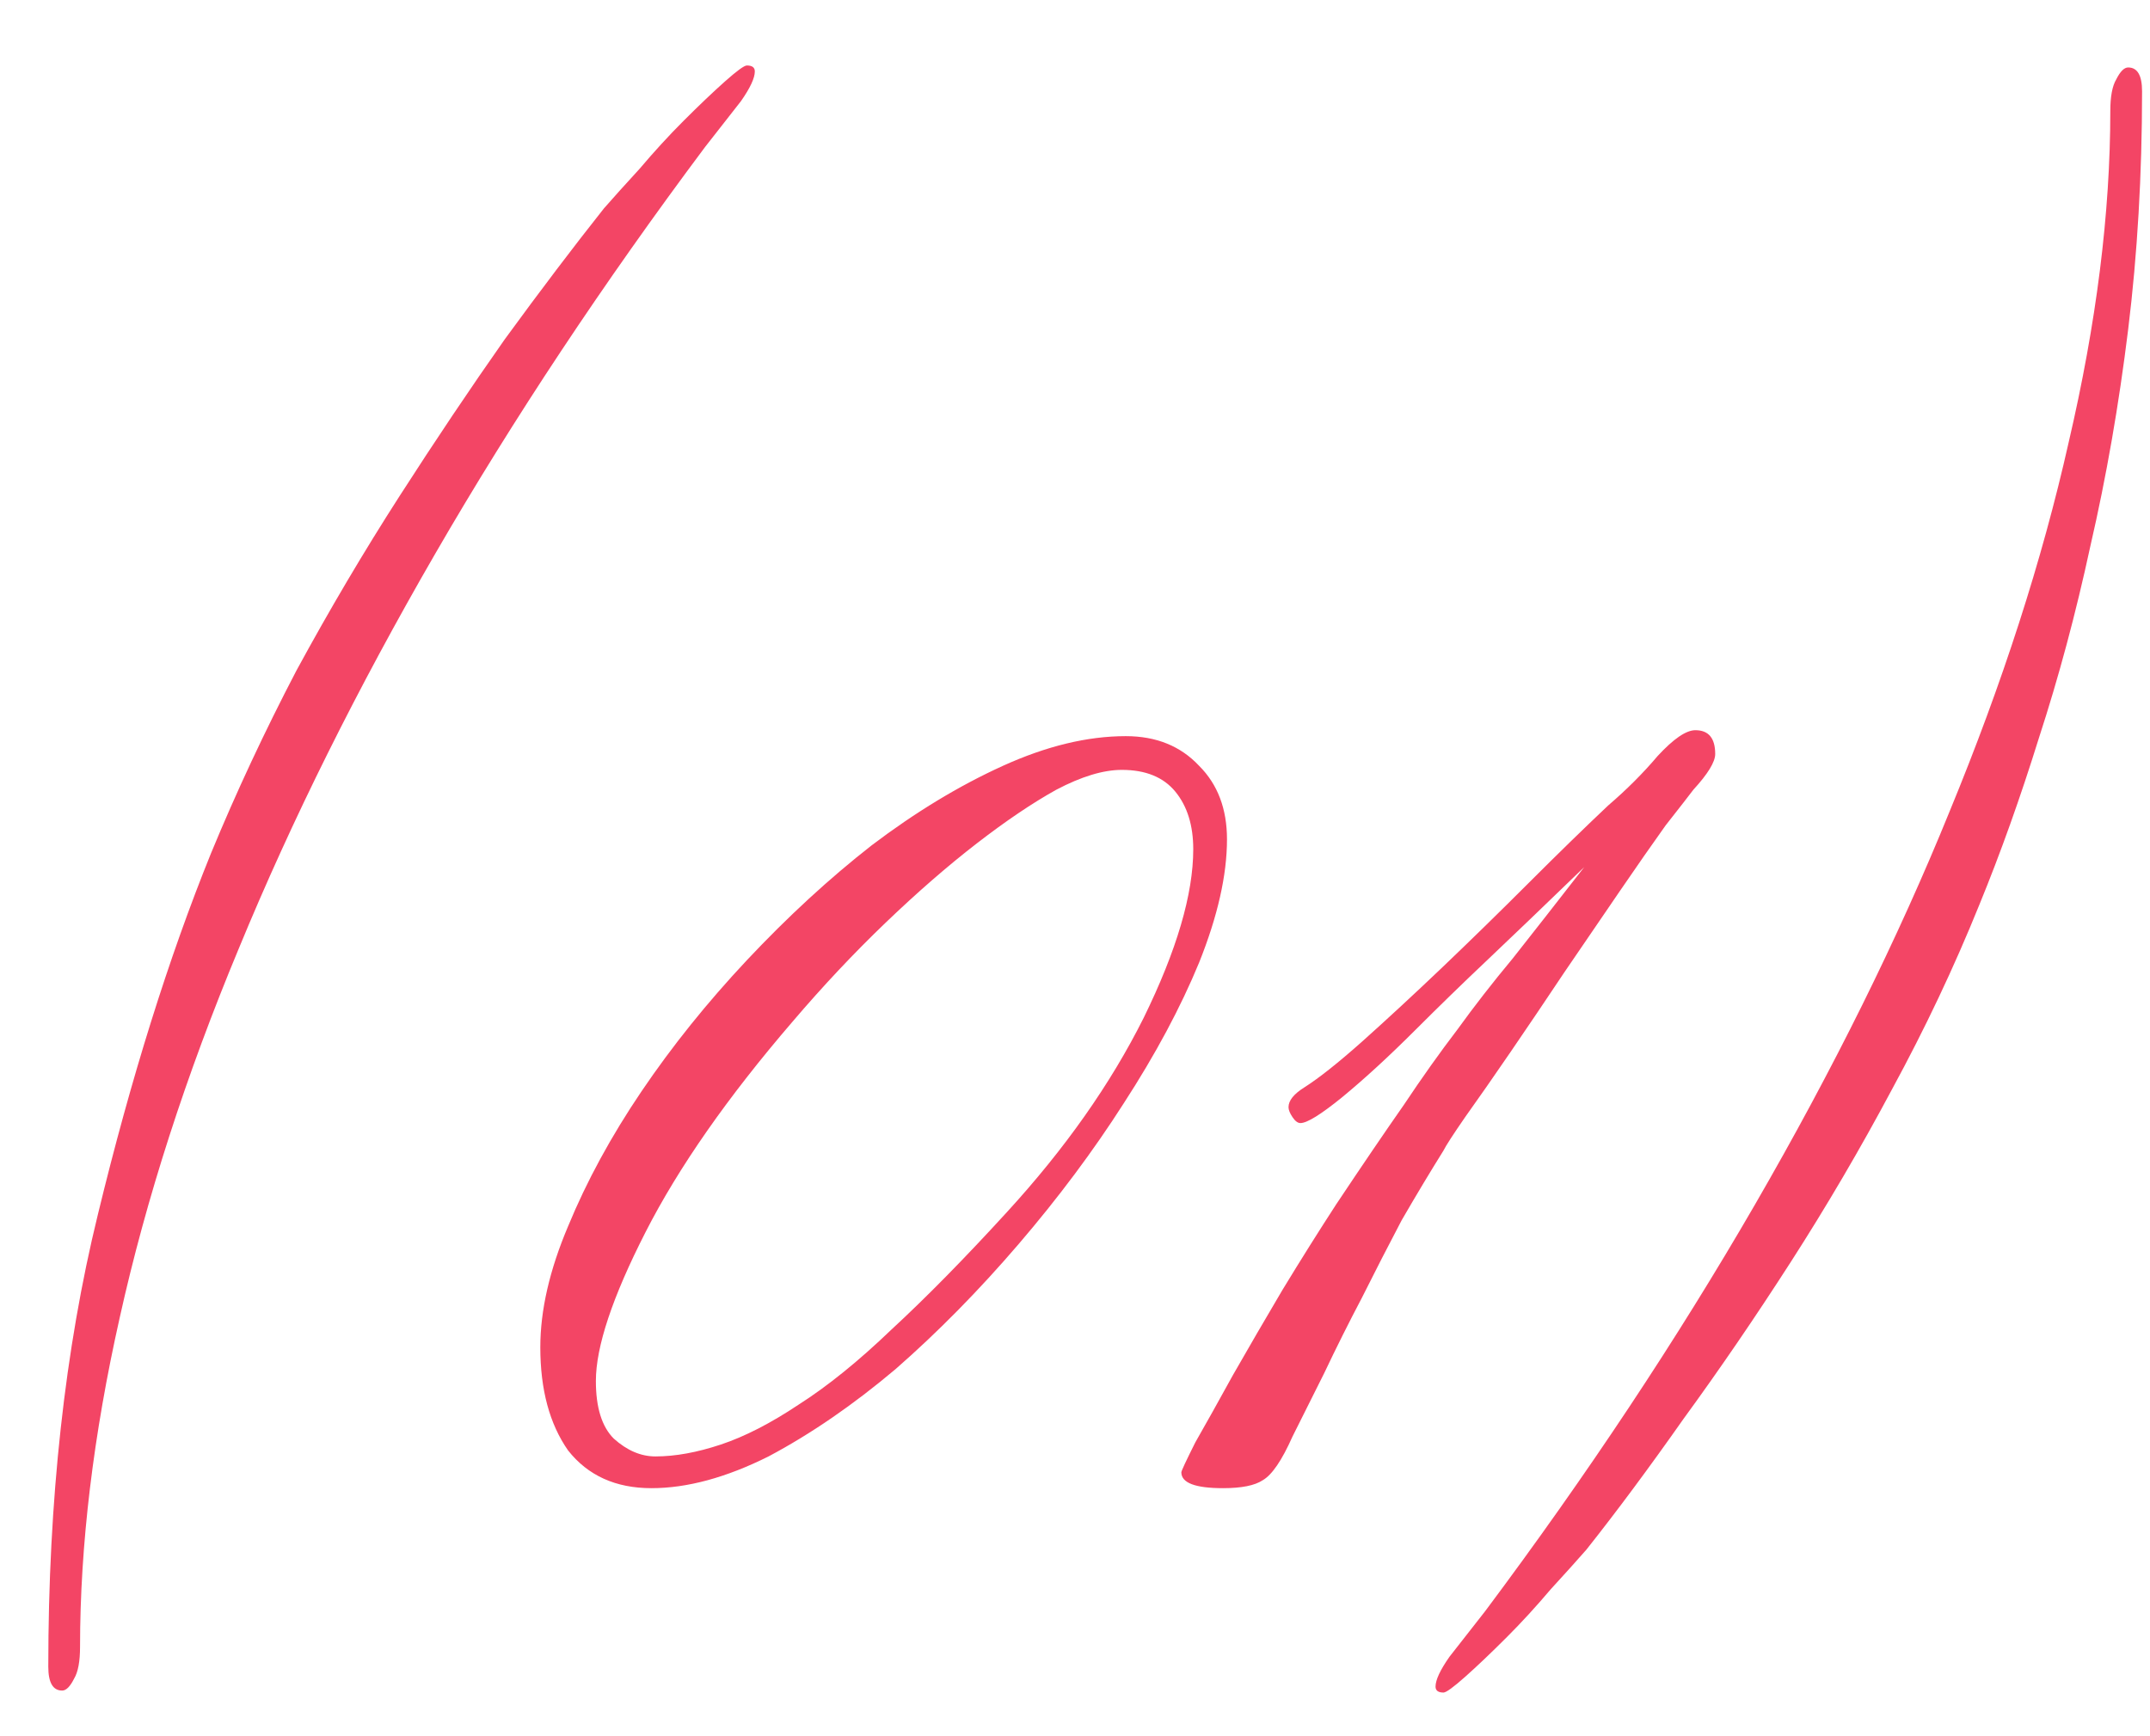 <?xml version="1.0" encoding="UTF-8"?> <svg xmlns="http://www.w3.org/2000/svg" width="26" height="21" viewBox="0 0 26 21" fill="none"><path d="M8.528 1.776C7.296 3.424 6.208 5.064 5.264 6.696C4.32 8.328 3.528 9.92 2.888 11.472C2.248 13.008 1.768 14.496 1.448 15.936C1.128 17.36 0.968 18.688 0.968 19.92C0.968 20.096 0.944 20.224 0.896 20.304C0.848 20.4 0.8 20.448 0.752 20.448C0.64 20.448 0.584 20.352 0.584 20.16C0.584 18.144 0.784 16.32 1.184 14.688C1.584 13.04 2.04 11.584 2.552 10.32C2.856 9.584 3.2 8.848 3.584 8.112C3.984 7.376 4.4 6.672 4.832 6C5.264 5.328 5.688 4.696 6.104 4.104C6.536 3.512 6.936 2.984 7.304 2.52C7.416 2.392 7.56 2.232 7.736 2.04C7.912 1.832 8.088 1.64 8.264 1.464C8.456 1.272 8.624 1.112 8.768 0.984C8.912 0.856 9 0.792 9.032 0.792C9.096 0.792 9.128 0.816 9.128 0.864C9.128 0.944 9.072 1.064 8.96 1.224C8.848 1.368 8.704 1.552 8.528 1.776ZM14.838 10.152C14.838 10.584 14.726 11.08 14.502 11.64C14.278 12.184 13.974 12.752 13.59 13.344C13.222 13.92 12.798 14.488 12.318 15.048C11.838 15.608 11.342 16.112 10.83 16.56C10.318 16.992 9.806 17.344 9.294 17.616C8.782 17.872 8.31 18 7.878 18C7.446 18 7.11 17.848 6.87 17.544C6.646 17.224 6.534 16.808 6.534 16.296C6.534 15.848 6.646 15.36 6.87 14.832C7.094 14.288 7.39 13.744 7.758 13.2C8.126 12.656 8.55 12.128 9.03 11.616C9.526 11.088 10.03 10.624 10.542 10.224C11.07 9.824 11.598 9.504 12.126 9.264C12.654 9.024 13.15 8.904 13.614 8.904C13.982 8.904 14.278 9.024 14.502 9.264C14.726 9.488 14.838 9.784 14.838 10.152ZM7.926 17.616C8.166 17.616 8.43 17.568 8.718 17.472C9.006 17.376 9.318 17.216 9.654 16.992C10.006 16.768 10.382 16.464 10.782 16.08C11.198 15.696 11.662 15.224 12.174 14.664C12.878 13.896 13.43 13.112 13.83 12.312C14.23 11.496 14.43 10.816 14.43 10.272C14.43 9.984 14.358 9.752 14.214 9.576C14.07 9.4 13.854 9.312 13.566 9.312C13.342 9.312 13.078 9.392 12.774 9.552C12.486 9.712 12.166 9.928 11.814 10.2C11.462 10.472 11.094 10.792 10.71 11.16C10.326 11.528 9.95 11.928 9.582 12.36C8.798 13.272 8.206 14.12 7.806 14.904C7.406 15.688 7.206 16.288 7.206 16.704C7.206 17.024 7.278 17.256 7.422 17.4C7.582 17.544 7.75 17.616 7.926 17.616ZM17.454 13.92C17.294 14.176 17.126 14.456 16.95 14.76C16.79 15.064 16.63 15.376 16.47 15.696C16.31 16 16.158 16.304 16.014 16.608C15.87 16.896 15.742 17.152 15.63 17.376C15.502 17.664 15.382 17.84 15.27 17.904C15.174 17.968 15.014 18 14.79 18C14.454 18 14.286 17.936 14.286 17.808C14.286 17.792 14.342 17.672 14.454 17.448C14.582 17.224 14.734 16.952 14.91 16.632C15.102 16.296 15.302 15.952 15.51 15.6C15.734 15.232 15.95 14.888 16.158 14.568C16.478 14.088 16.75 13.688 16.974 13.368C17.198 13.032 17.414 12.728 17.622 12.456C17.83 12.168 18.054 11.88 18.294 11.592C18.534 11.288 18.822 10.92 19.158 10.488C18.678 10.952 18.286 11.328 17.982 11.616C17.694 11.888 17.406 12.168 17.118 12.456C16.798 12.776 16.502 13.048 16.23 13.272C15.974 13.48 15.806 13.584 15.726 13.584C15.694 13.584 15.662 13.56 15.63 13.512C15.598 13.464 15.582 13.424 15.582 13.392C15.582 13.312 15.646 13.232 15.774 13.152C15.95 13.04 16.182 12.856 16.47 12.6C16.774 12.328 17.094 12.032 17.43 11.712C17.782 11.376 18.134 11.032 18.486 10.68C18.838 10.328 19.158 10.016 19.446 9.744C19.67 9.552 19.87 9.352 20.046 9.144C20.238 8.936 20.39 8.832 20.502 8.832C20.662 8.832 20.742 8.928 20.742 9.12C20.742 9.216 20.654 9.36 20.478 9.552C20.43 9.616 20.318 9.76 20.142 9.984C19.982 10.208 19.798 10.472 19.59 10.776C19.382 11.08 19.158 11.408 18.918 11.76C18.694 12.096 18.478 12.416 18.27 12.72C18.062 13.024 17.878 13.288 17.718 13.512C17.574 13.72 17.486 13.856 17.454 13.92ZM23.936 10.944C23.632 11.696 23.28 12.44 22.88 13.176C22.496 13.896 22.088 14.592 21.656 15.264C21.224 15.936 20.792 16.568 20.36 17.16C19.944 17.752 19.552 18.28 19.184 18.744C19.072 18.872 18.928 19.032 18.752 19.224C18.576 19.432 18.4 19.624 18.224 19.8C18.032 19.992 17.864 20.152 17.72 20.28C17.576 20.408 17.488 20.472 17.456 20.472C17.392 20.472 17.36 20.448 17.36 20.4C17.36 20.32 17.416 20.2 17.528 20.04C17.64 19.896 17.784 19.712 17.96 19.488C19.192 17.84 20.28 16.2 21.224 14.568C22.168 12.936 22.952 11.352 23.576 9.816C24.216 8.264 24.696 6.776 25.016 5.352C25.352 3.912 25.52 2.576 25.52 1.344C25.52 1.168 25.544 1.04 25.592 0.96C25.64 0.864 25.688 0.816 25.736 0.816C25.848 0.816 25.904 0.912 25.904 1.104C25.904 2.112 25.848 3.072 25.736 3.984C25.624 4.896 25.472 5.768 25.28 6.6C25.104 7.416 24.896 8.192 24.656 8.928C24.432 9.648 24.192 10.32 23.936 10.944Z" fill="#F34565"></path></svg> 